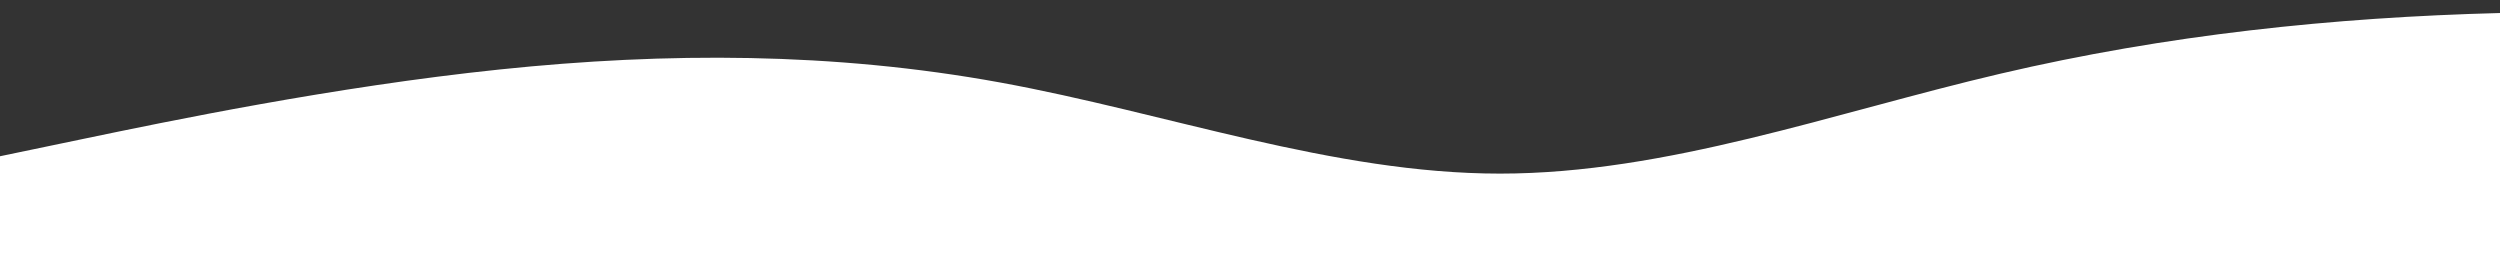 <?xml version="1.0" standalone="no"?>
<svg xmlns:xlink="http://www.w3.org/1999/xlink" id="wave" style="transform:rotate(0deg); transition: 0.3s" viewBox="0 0 1440 150" version="1.1" xmlns="http://www.w3.org/2000/svg"><rect x="0" y="0" width="1440" height="150" fill="#333333" stroke="none"/><defs><linearGradient id="sw-gradient-0" x1="0" x2="0" y1="1" y2="0"><stop stop-color="rgba(255, 255, 255, 1)" offset="0%"/><stop stop-color="rgba(255, 255, 255, 1)" offset="100%"/></linearGradient></defs><path style="transform:translate(0, 0px); opacity:1" fill="url(#sw-gradient-0)" d="M0,90L48,80C96,70,192,50,288,40C384,30,480,30,576,47.5C672,65,768,100,864,100C960,100,1056,65,1152,42.5C1248,20,1344,10,1440,7.5C1536,5,1632,10,1728,17.5C1824,25,1920,35,2016,42.5C2112,50,2208,55,2304,60C2400,65,2496,70,2592,80C2688,90,2784,105,2880,107.5C2976,110,3072,100,3168,100C3264,100,3360,110,3456,105C3552,100,3648,80,3744,82.5C3840,85,3936,110,4032,100C4128,90,4224,45,4320,40C4416,35,4512,70,4608,75C4704,80,4800,55,4896,40C4992,25,5088,20,5184,37.5C5280,55,5376,95,5472,95C5568,95,5664,55,5760,32.5C5856,10,5952,5,6048,12.5C6144,20,6240,40,6336,47.5C6432,55,6528,50,6624,50C6720,50,6816,55,6864,57.5L6912,60L6912,150L6864,150C6816,150,6720,150,6624,150C6528,150,6432,150,6336,150C6240,150,6144,150,6048,150C5952,150,5856,150,5760,150C5664,150,5568,150,5472,150C5376,150,5280,150,5184,150C5088,150,4992,150,4896,150C4800,150,4704,150,4608,150C4512,150,4416,150,4320,150C4224,150,4128,150,4032,150C3936,150,3840,150,3744,150C3648,150,3552,150,3456,150C3360,150,3264,150,3168,150C3072,150,2976,150,2880,150C2784,150,2688,150,2592,150C2496,150,2400,150,2304,150C2208,150,2112,150,2016,150C1920,150,1824,150,1728,150C1632,150,1536,150,1440,150C1344,150,1248,150,1152,150C1056,150,960,150,864,150C768,150,672,150,576,150C480,150,384,150,288,150C192,150,96,150,48,150L0,150Z"/></svg>
